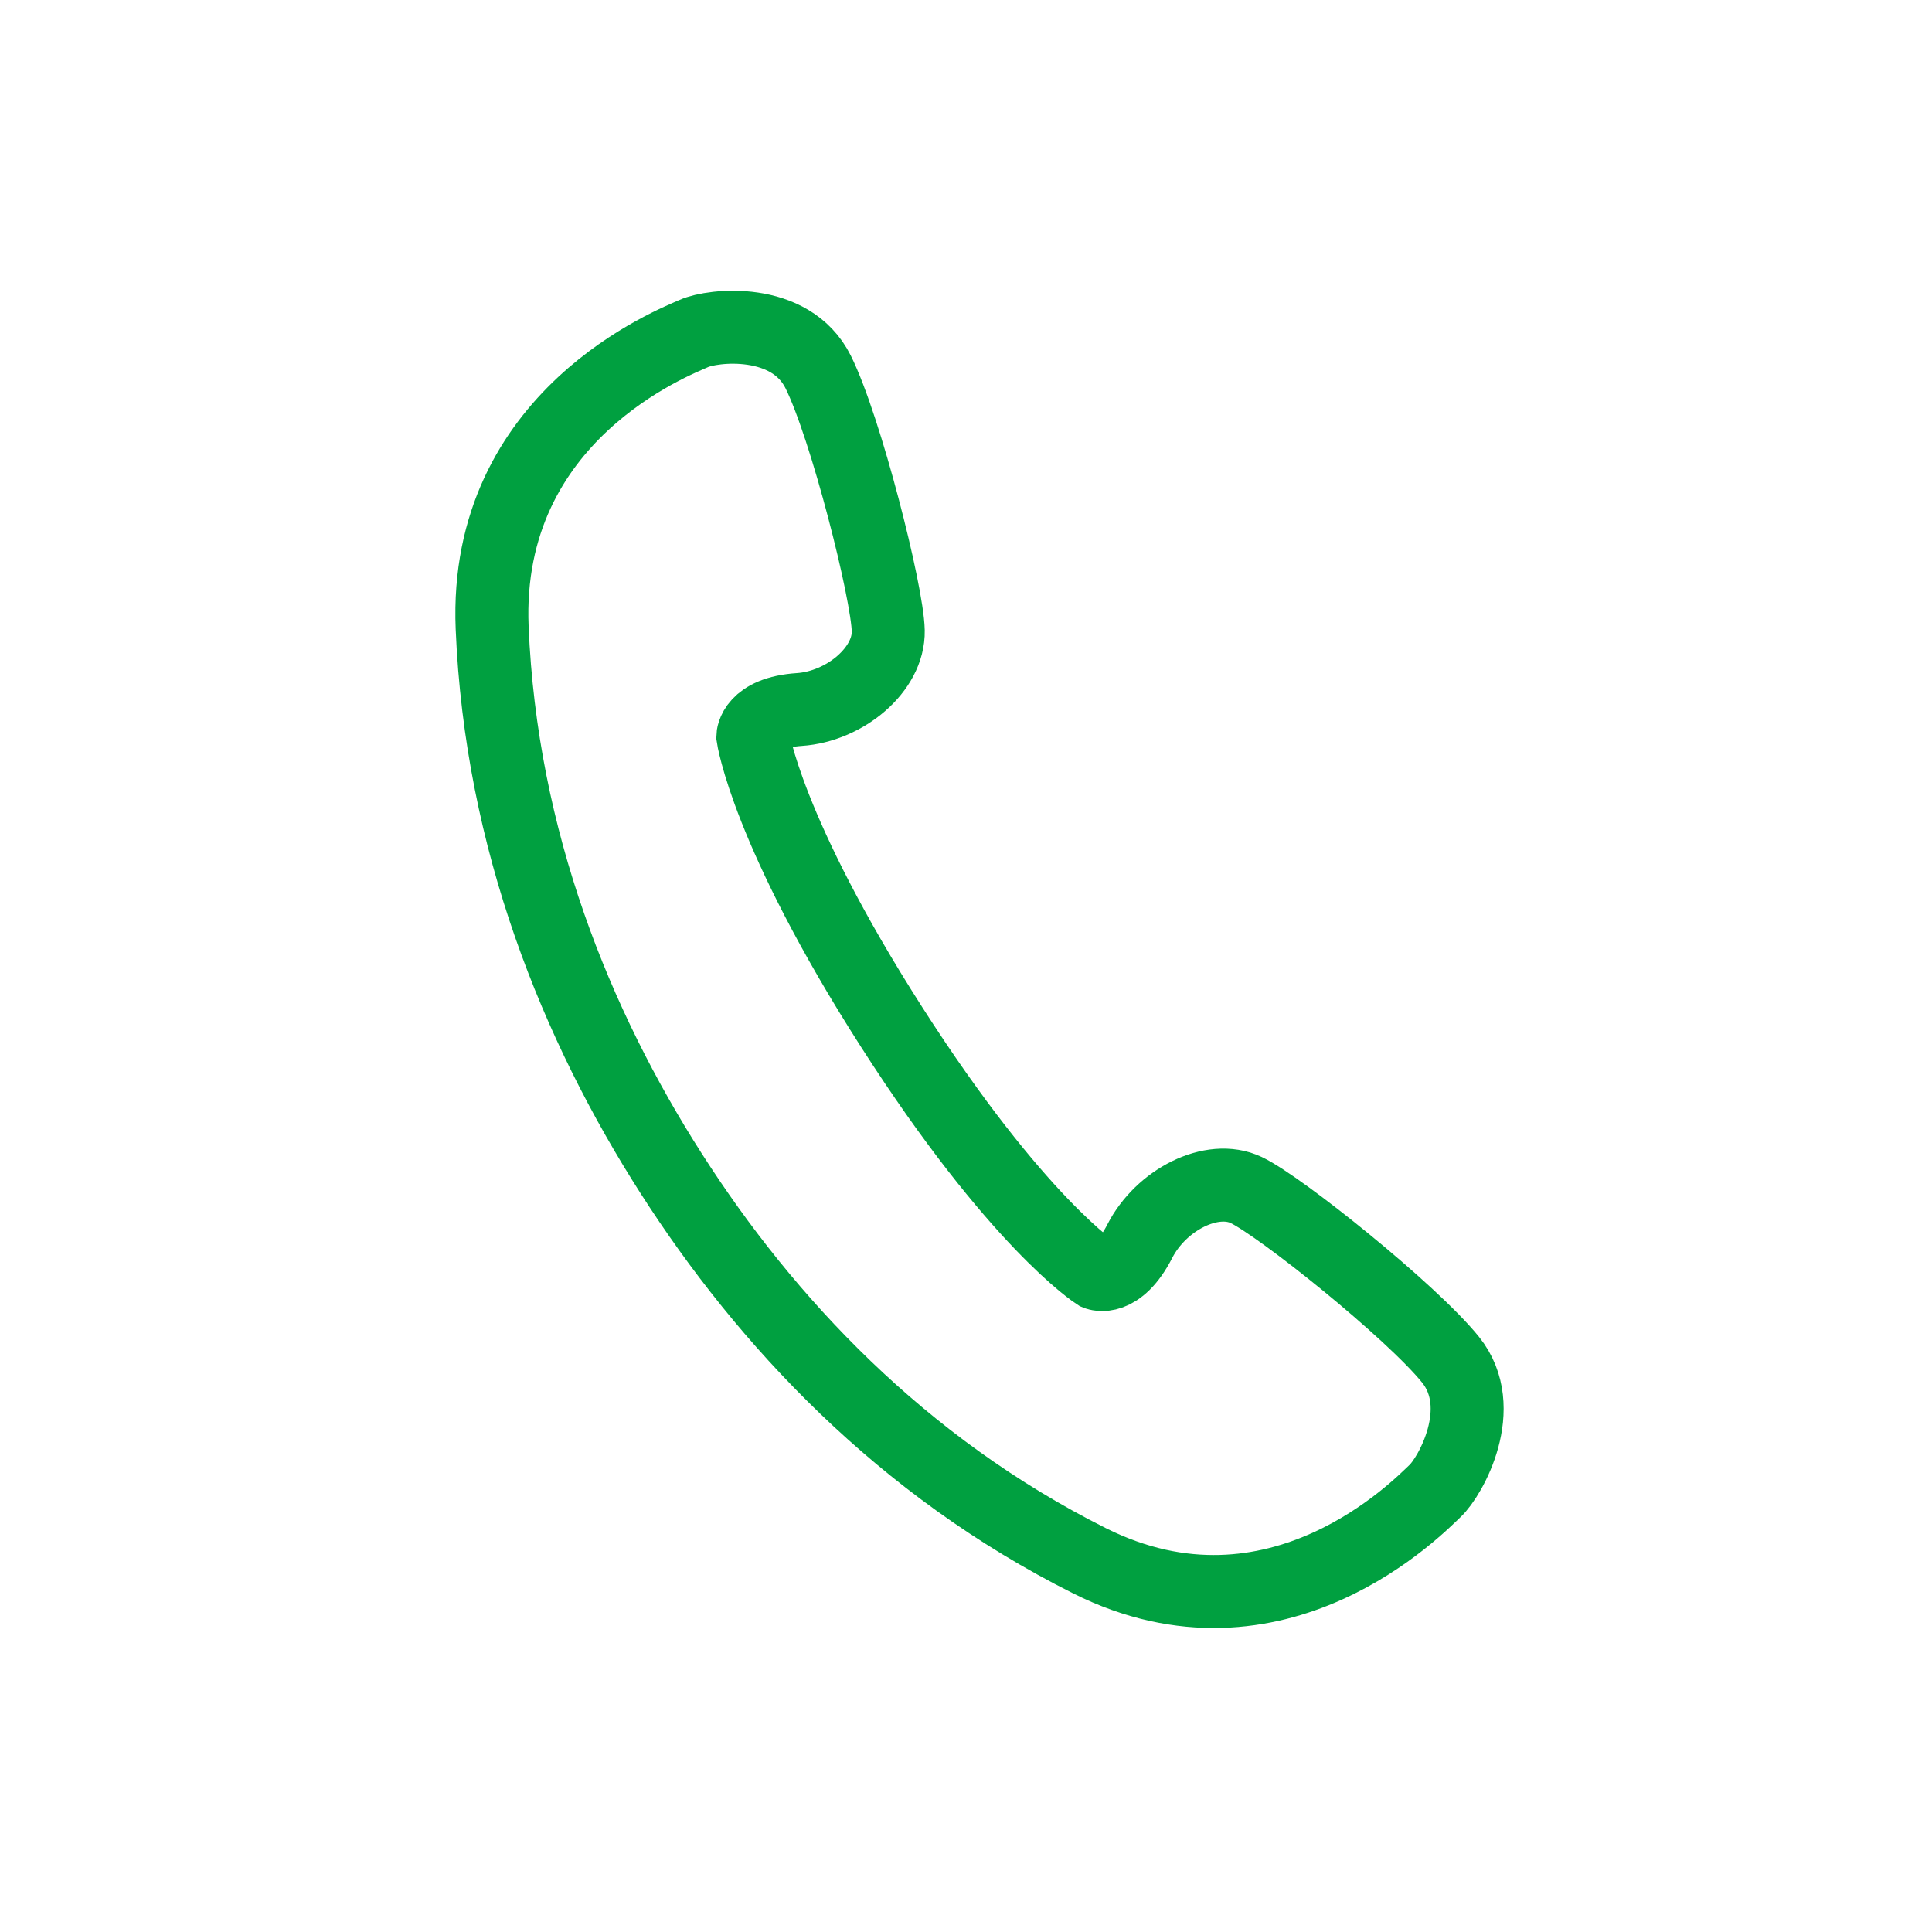 <svg width="45" height="45" viewBox="0 0 45 45" fill="none" xmlns="http://www.w3.org/2000/svg">
<path d="M33.424 34.729C33.076 35.053 29.743 38.541 25.374 36.352C21.004 34.162 17.841 30.783 15.636 27.337C13.43 23.891 11.669 19.58 11.463 14.622C11.258 9.665 15.732 7.963 16.163 7.767C16.595 7.571 18.41 7.365 19.057 8.664C19.702 9.963 20.671 13.795 20.689 14.693C20.708 15.591 19.683 16.454 18.617 16.526C17.549 16.597 17.535 17.154 17.535 17.154C17.535 17.154 17.855 19.373 20.769 23.924C23.684 28.476 25.547 29.668 25.547 29.668C25.547 29.668 26.052 29.878 26.547 28.912C27.04 27.946 28.229 27.338 29.027 27.718C29.826 28.097 32.877 30.544 33.785 31.669C34.69 32.795 33.774 34.406 33.424 34.729Z" stroke="#00A040" stroke-width="1.7"/>
</svg>
